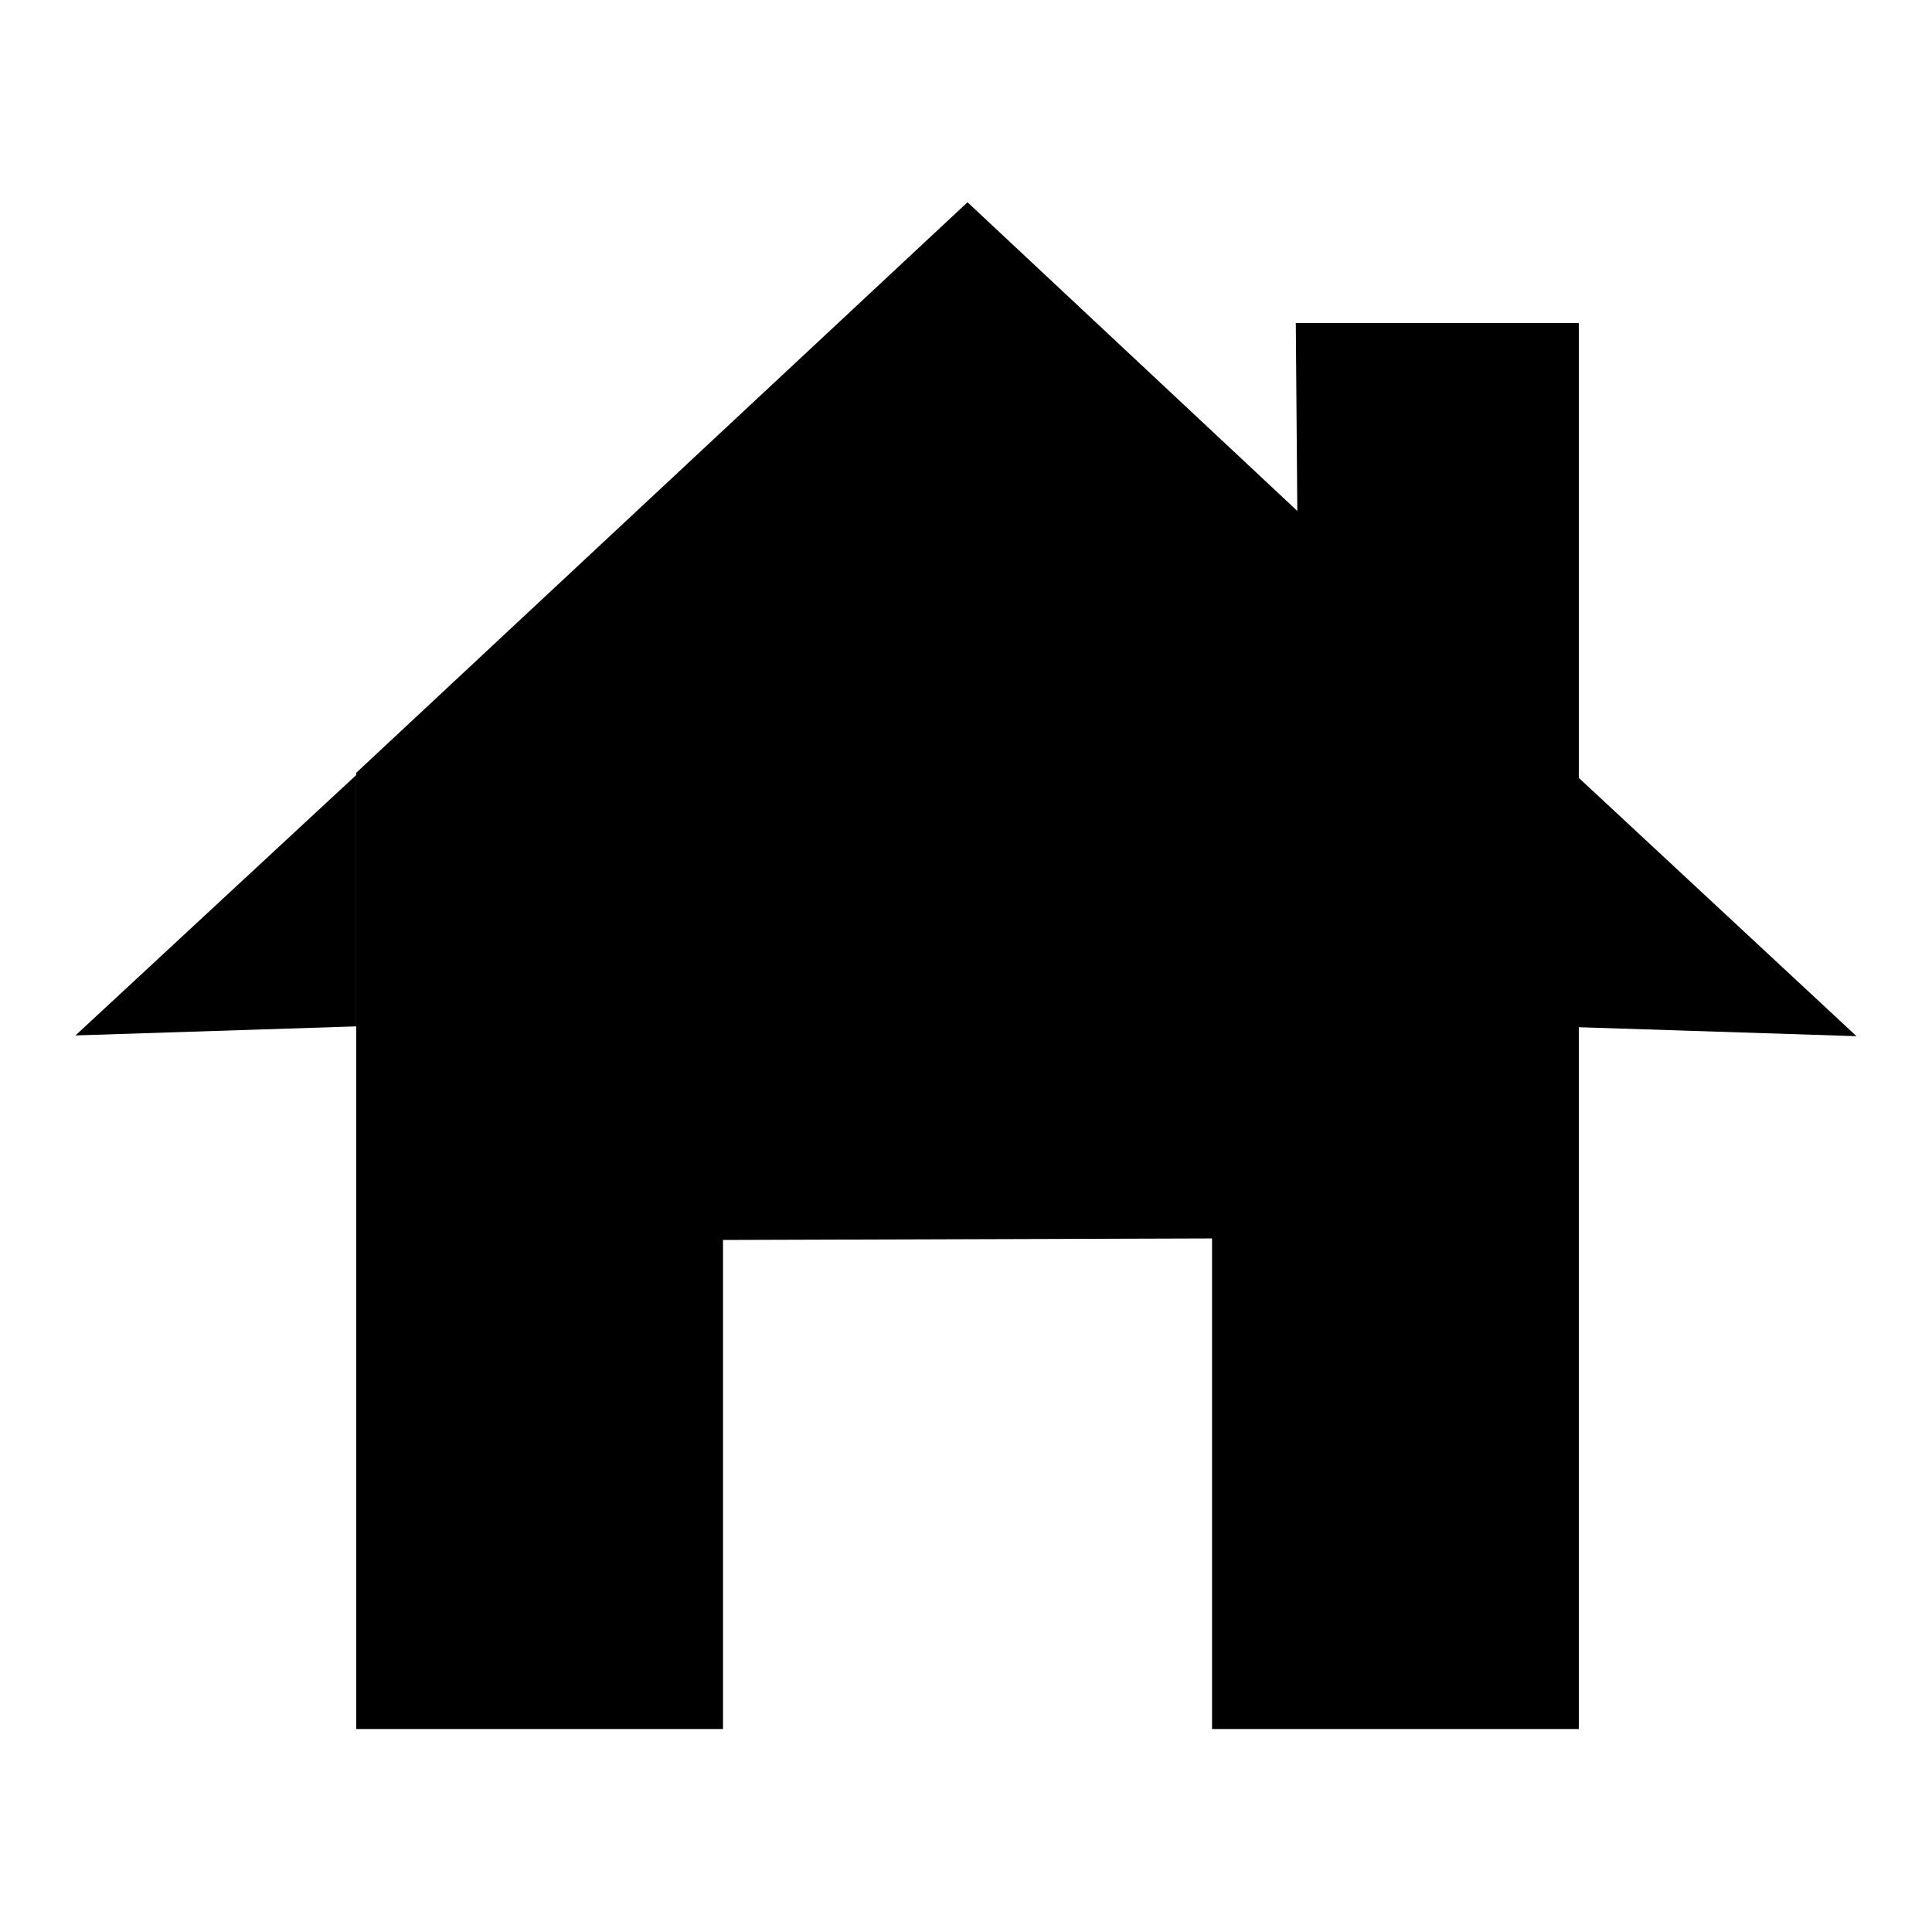 <?xml version="1.0" encoding="utf-8"?>
<!-- Svg Vector Icons : http://www.onlinewebfonts.com/icon -->
<!DOCTYPE svg PUBLIC "-//W3C//DTD SVG 1.1//EN" "http://www.w3.org/Graphics/SVG/1.1/DTD/svg11.dtd">
<svg version="1.1" xmlns="http://www.w3.org/2000/svg" xmlns:xlink="http://www.w3.org/1999/xlink" x="0px" y="0px" viewBox="0 0 256 256" enable-background="new 0 0 256 256" xml:space="preserve">
<g><g><path fill="#000000" d="M209.2,42.8v186.3h-48.6v-65l-64.8,0.2v64.8H47.2V102.4l81-75.6l43.7,40.9l-0.2-24.9H209.2L209.2,42.8z"/><path fill="#000000" d="M208.8,102.7l37.2,34.6l-37.2-1.2V102.7L208.8,102.7z"/><path fill="#000000" d="M47.2,102.7L10,137.2l37.2-1.2V102.7L47.2,102.7z"/></g></g>
</svg>